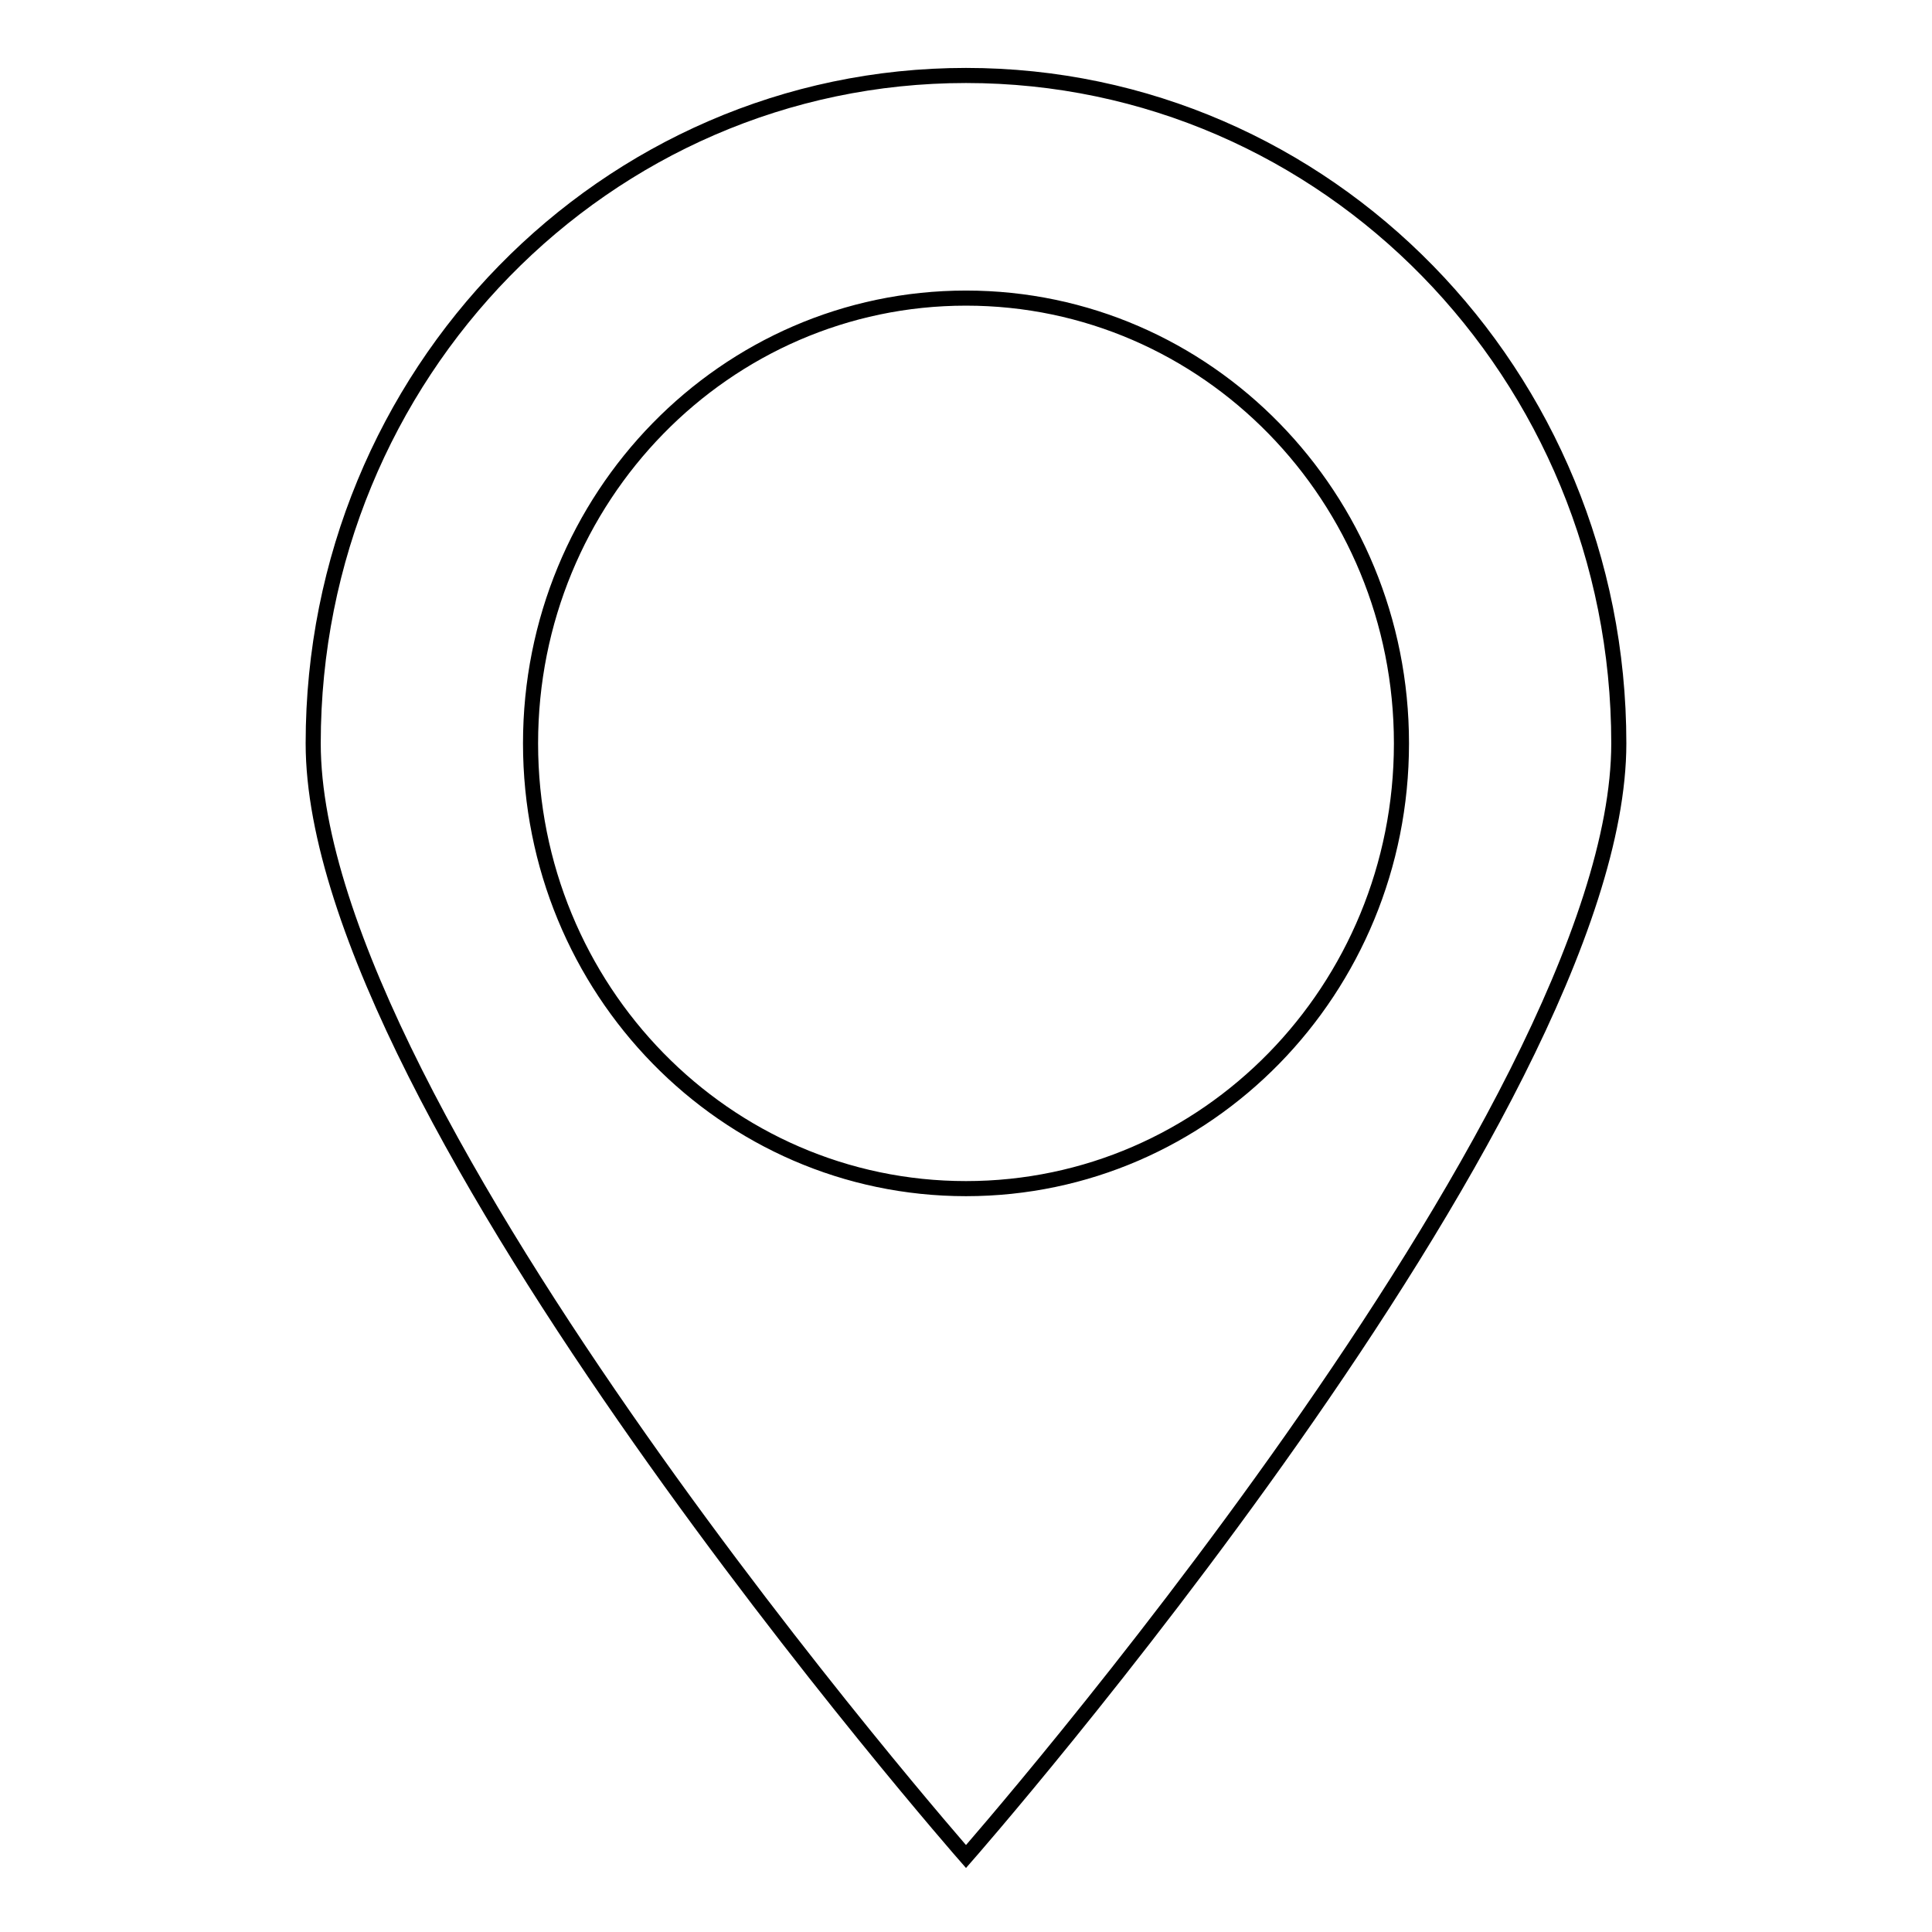 <?xml version="1.0" encoding="utf-8"?>
<!-- Svg Vector Icons : http://www.onlinewebfonts.com/icon -->
<!DOCTYPE svg PUBLIC "-//W3C//DTD SVG 1.1//EN" "http://www.w3.org/Graphics/SVG/1.1/DTD/svg11.dtd">
<svg version="1.1" xmlns="http://www.w3.org/2000/svg" xmlns:xlink="http://www.w3.org/1999/xlink" x="0px" y="0px" viewBox="0 0 256 256" enable-background="new 0 0 256 256" xml:space="preserve">
<g><g><path stroke-width="2" fill-opacity="0" stroke="#000000"  d="M128,246c0,0-86.5-98.6-86.5-147.5C41.5,49.6,80.2,10,128,10c47.8,0,86.5,39.6,86.5,88.5C214.5,147.4,128,246,128,246z M128,39.5c-31.9,0-57.7,26.4-57.7,59c0,32.6,25.8,59,57.7,59c31.9,0,57.7-26.4,57.7-59C185.7,65.9,159.9,39.5,128,39.5z"/></g></g>
</svg>